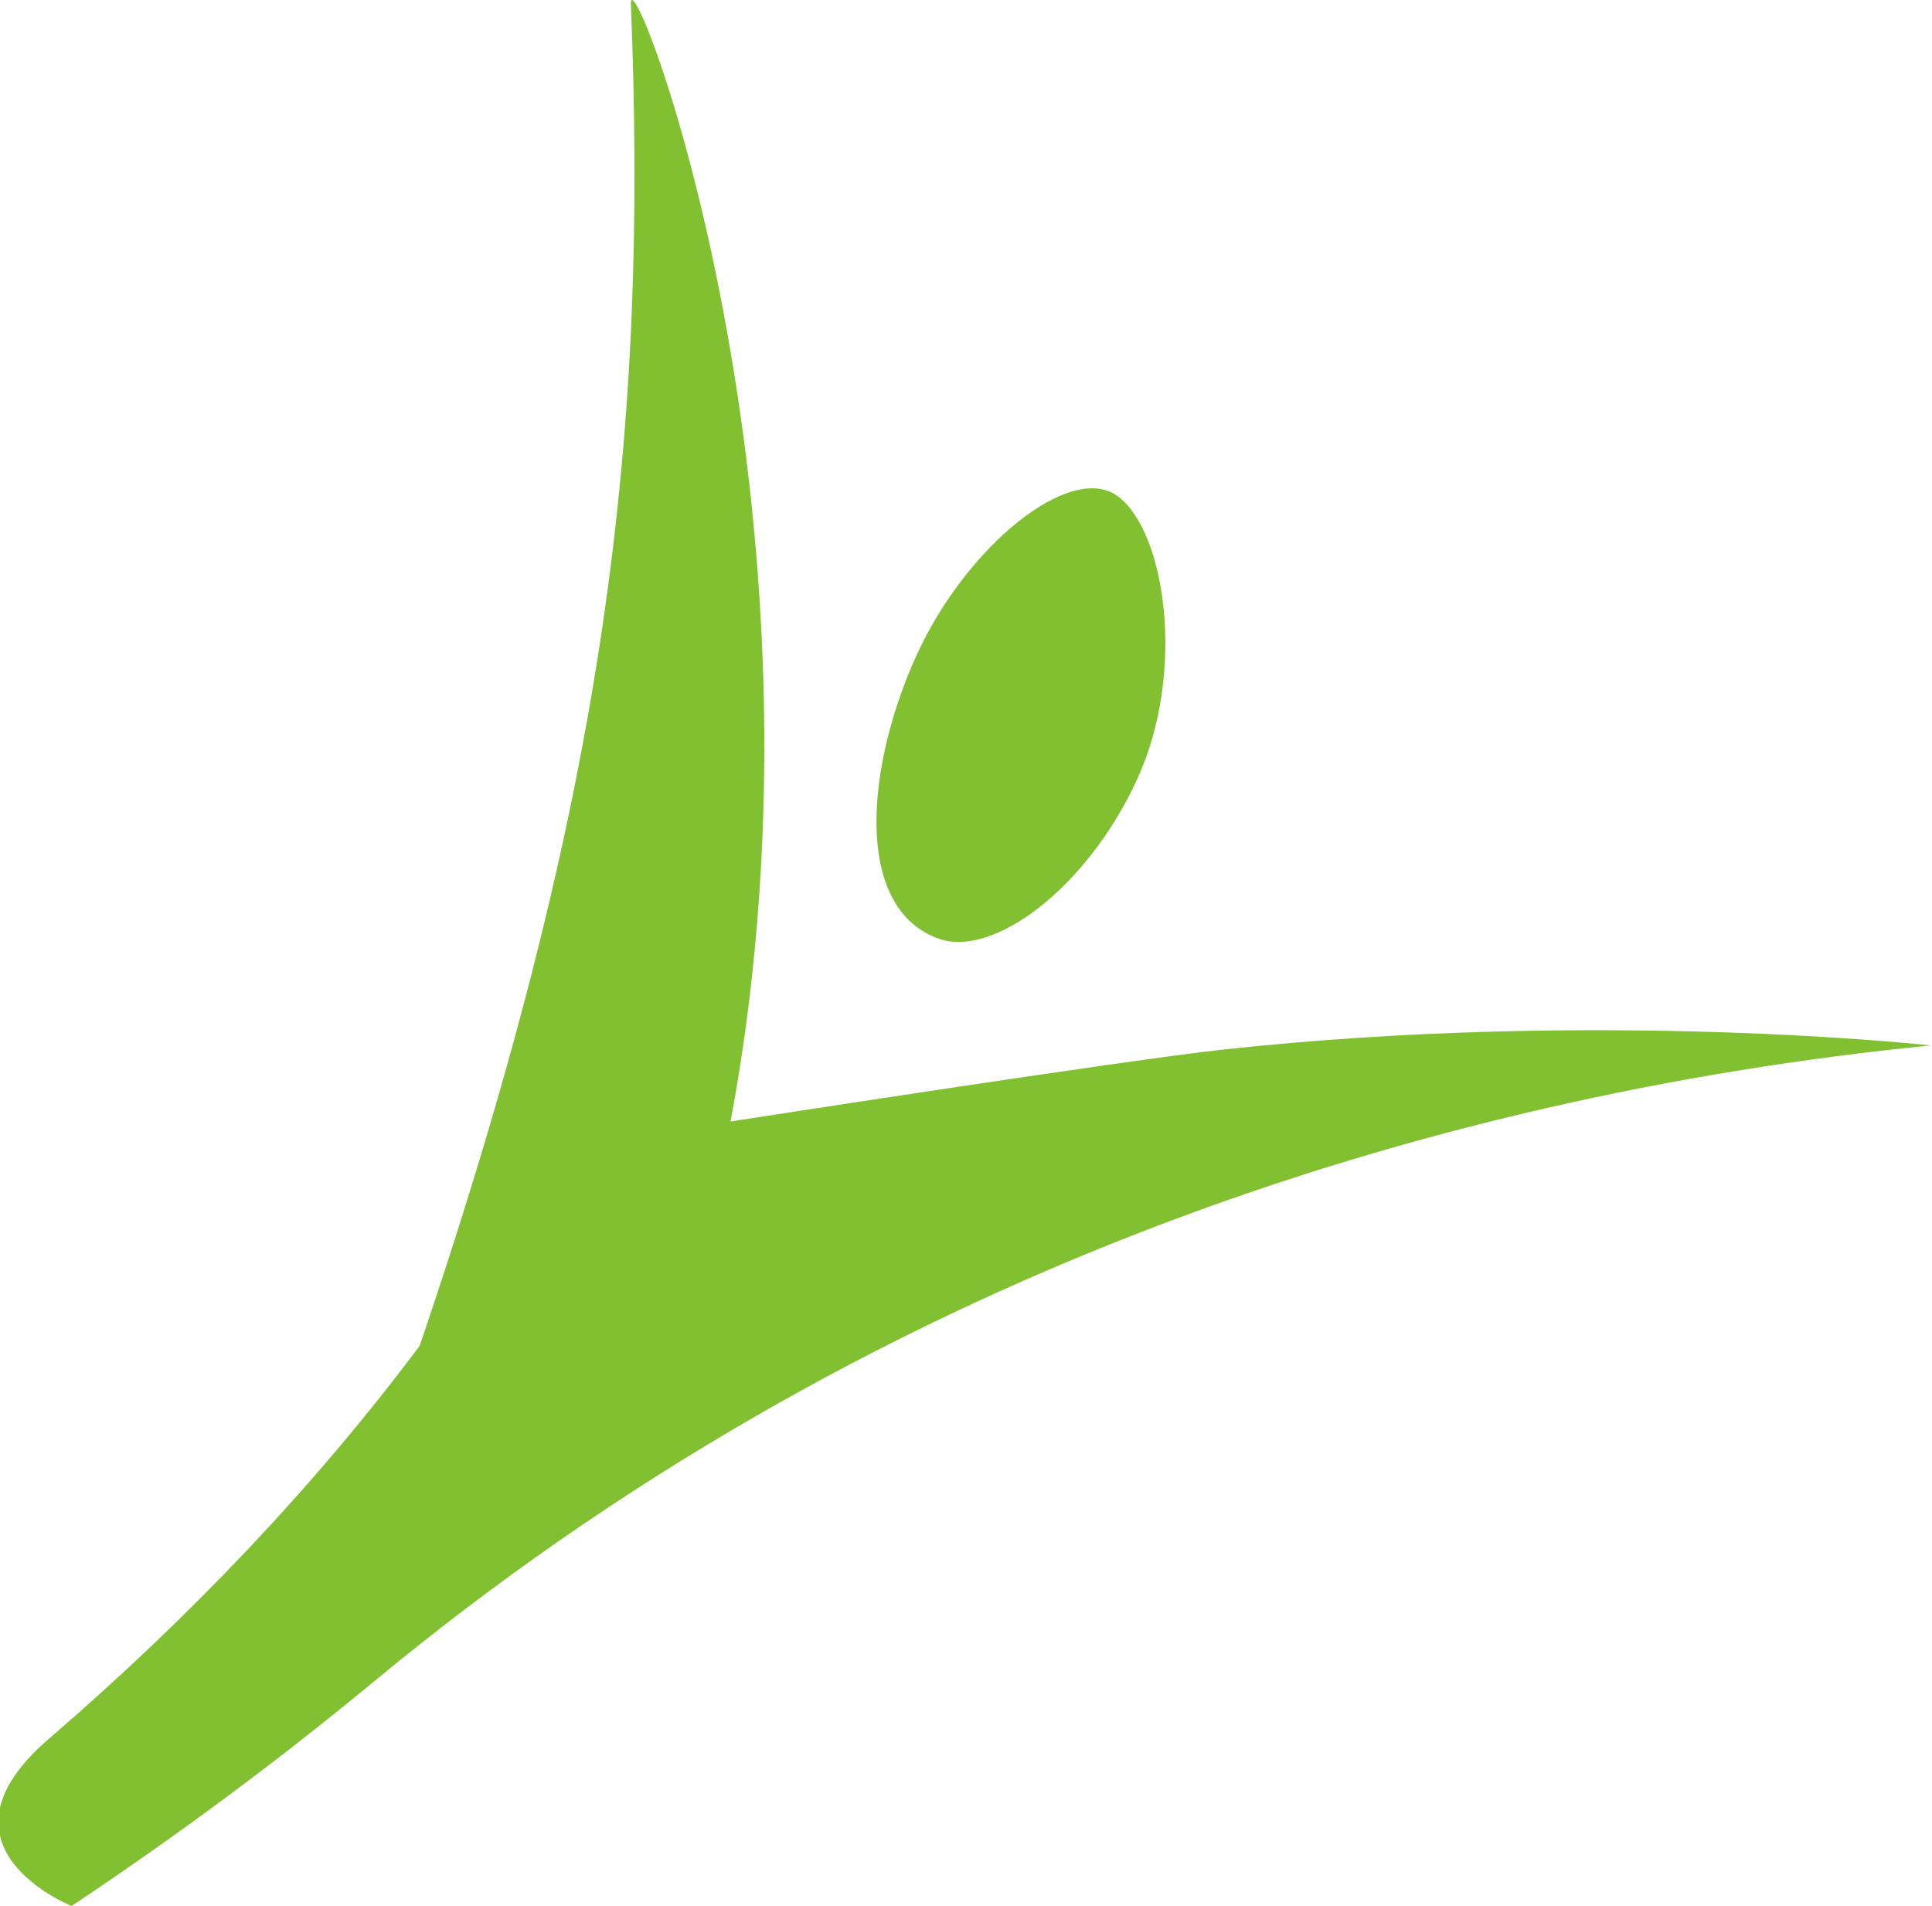 <?xml version="1.0" encoding="UTF-8"?> <svg xmlns="http://www.w3.org/2000/svg" xmlns:xlink="http://www.w3.org/1999/xlink" xml:space="preserve" width="757px" height="747px" version="1.1" style="shape-rendering:geometricPrecision; text-rendering:geometricPrecision; image-rendering:optimizeQuality; fill-rule:evenodd; clip-rule:evenodd" viewBox="0 0 1473 1453"> <defs> <style type="text/css"> .fil0 {fill:#81C030;fill-rule:nonzero} </style> </defs> <g id="Layer_x0020_1">  <g id="_1623765493872"> <path class="fil0" d="M55 1453c84,-56 160,-113 229,-170 376,-312 805,-448 1188,-486 0,0 -252,-28 -538,3 -75,8 -377,55 -377,55 88,-470 -78,-897 -76,-852 13,324 -17,599 -161,1023 -80,107 -175,207 -283,300 -95,82 17,127 17,127z"></path> <path class="fil0" d="M867 594c38,-83 21,-190 -15,-216 -36,-26 -115,38 -153,121 -38,83 -49,191 15,216 42,17 115,-38 153,-121z"></path> </g> </g> </svg> 